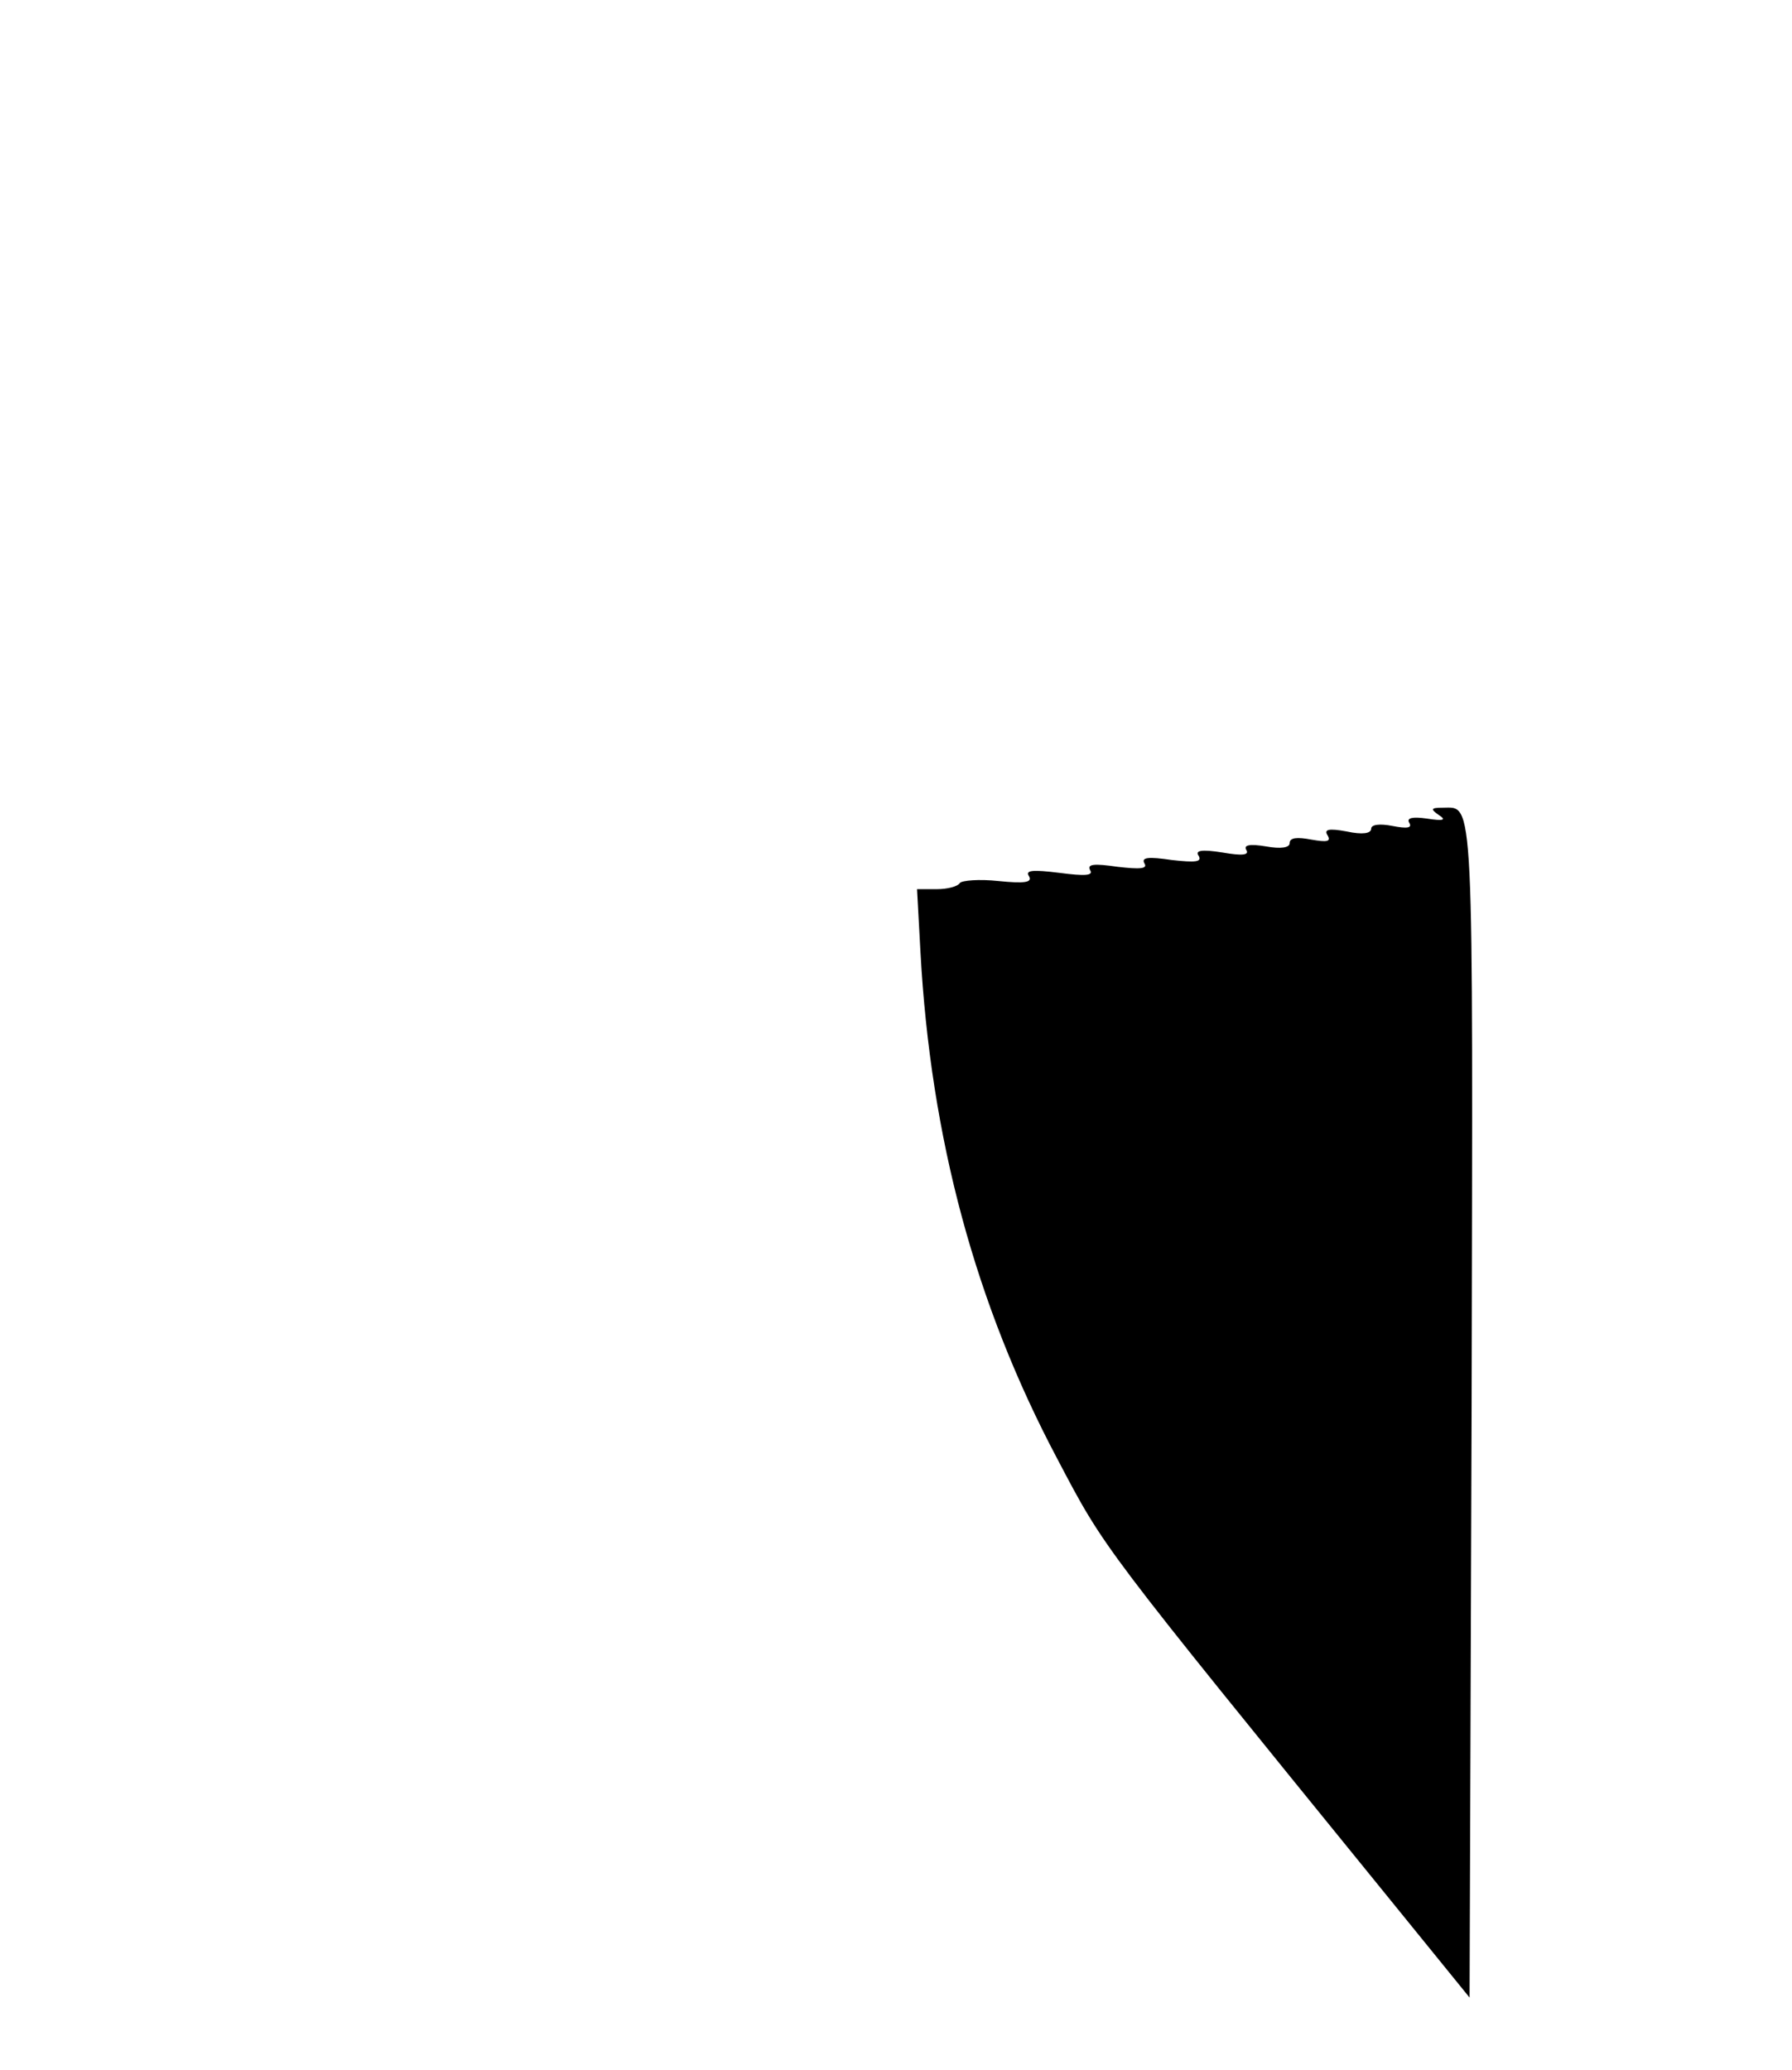 <?xml version="1.0" encoding="UTF-8" standalone="no"?> <svg xmlns="http://www.w3.org/2000/svg" width="264pt" height="305pt" viewBox="0 0 264 305" preserveAspectRatio="xMidYMid meet"> <g transform="translate(0,305) scale(0.1,-0.1)" fill="#000000" stroke="none"> <path d="M2120 1849 c11 -7 7 -9 -18 -5 -21 3 -30 1 -26 -6 5 -8 -3 -9 -24 -5 -20 4 -32 2 -32 -4 0 -7 -13 -9 -36 -4 -27 5 -34 3 -28 -6 5 -9 -1 -10 -24 -6 -21 4 -32 3 -32 -5 0 -7 -13 -9 -35 -5 -24 4 -33 2 -29 -5 5 -8 -6 -9 -35 -4 -31 5 -41 3 -35 -5 5 -9 -5 -10 -40 -6 -34 5 -45 4 -40 -5 5 -8 -6 -9 -40 -5 -34 5 -45 4 -40 -5 5 -8 -7 -9 -45 -4 -40 5 -51 4 -45 -5 5 -9 -6 -11 -45 -7 -28 3 -54 1 -57 -3 -3 -5 -18 -9 -34 -9 l-29 0 5 -92 c15 -275 81 -520 202 -748 70 -133 62 -122 482 -639 l125 -154 3 868 c2 920 4 885 -43 885 -17 0 -18 -2 -5 -11z"></path> </g> </svg> 
